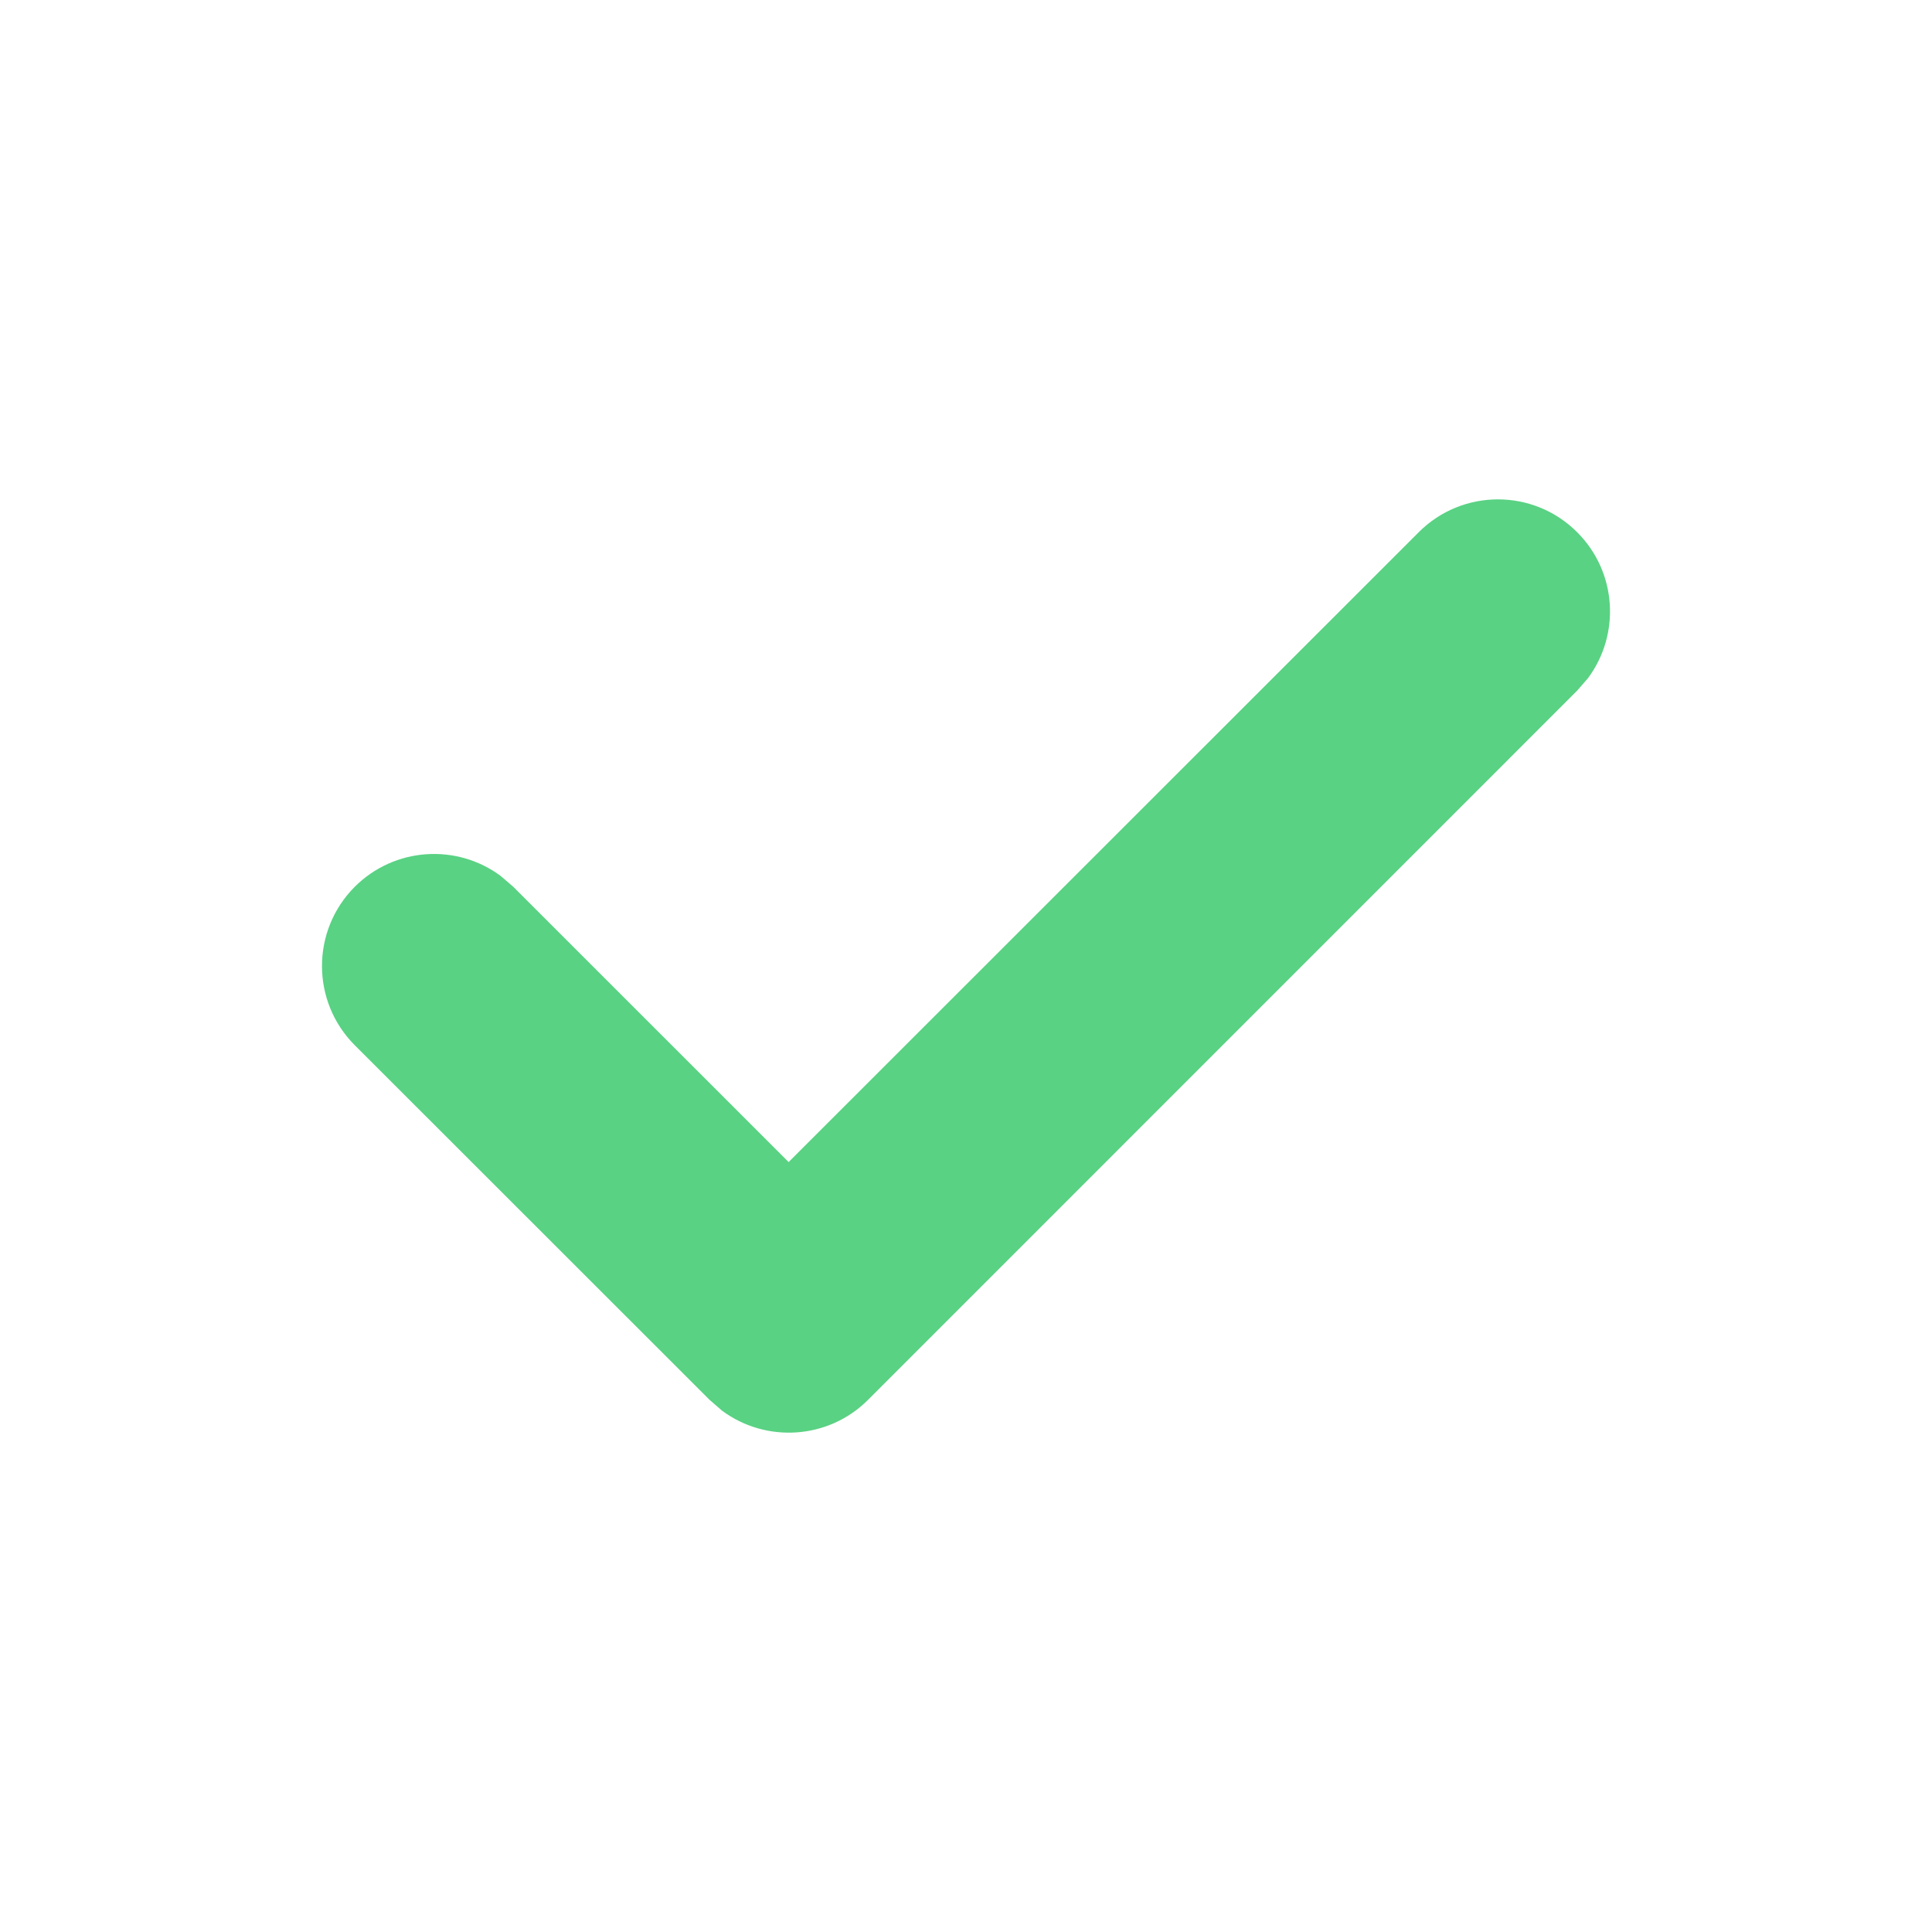 <svg width="21" height="21" viewBox="0 0 21 21" fill="none" xmlns="http://www.w3.org/2000/svg">
<path d="M17.143 5.785C17.576 6.217 17.615 6.894 17.261 7.371L17.143 7.507L9.435 15.216C9.003 15.648 8.326 15.687 7.849 15.334L7.713 15.216L3.857 11.362C3.381 10.886 3.381 10.115 3.856 9.639C4.289 9.207 4.965 9.167 5.442 9.521L5.579 9.639L8.572 12.631L15.421 5.785C15.896 5.309 16.668 5.309 17.143 5.785Z" fill="#59D283"/>
</svg>
